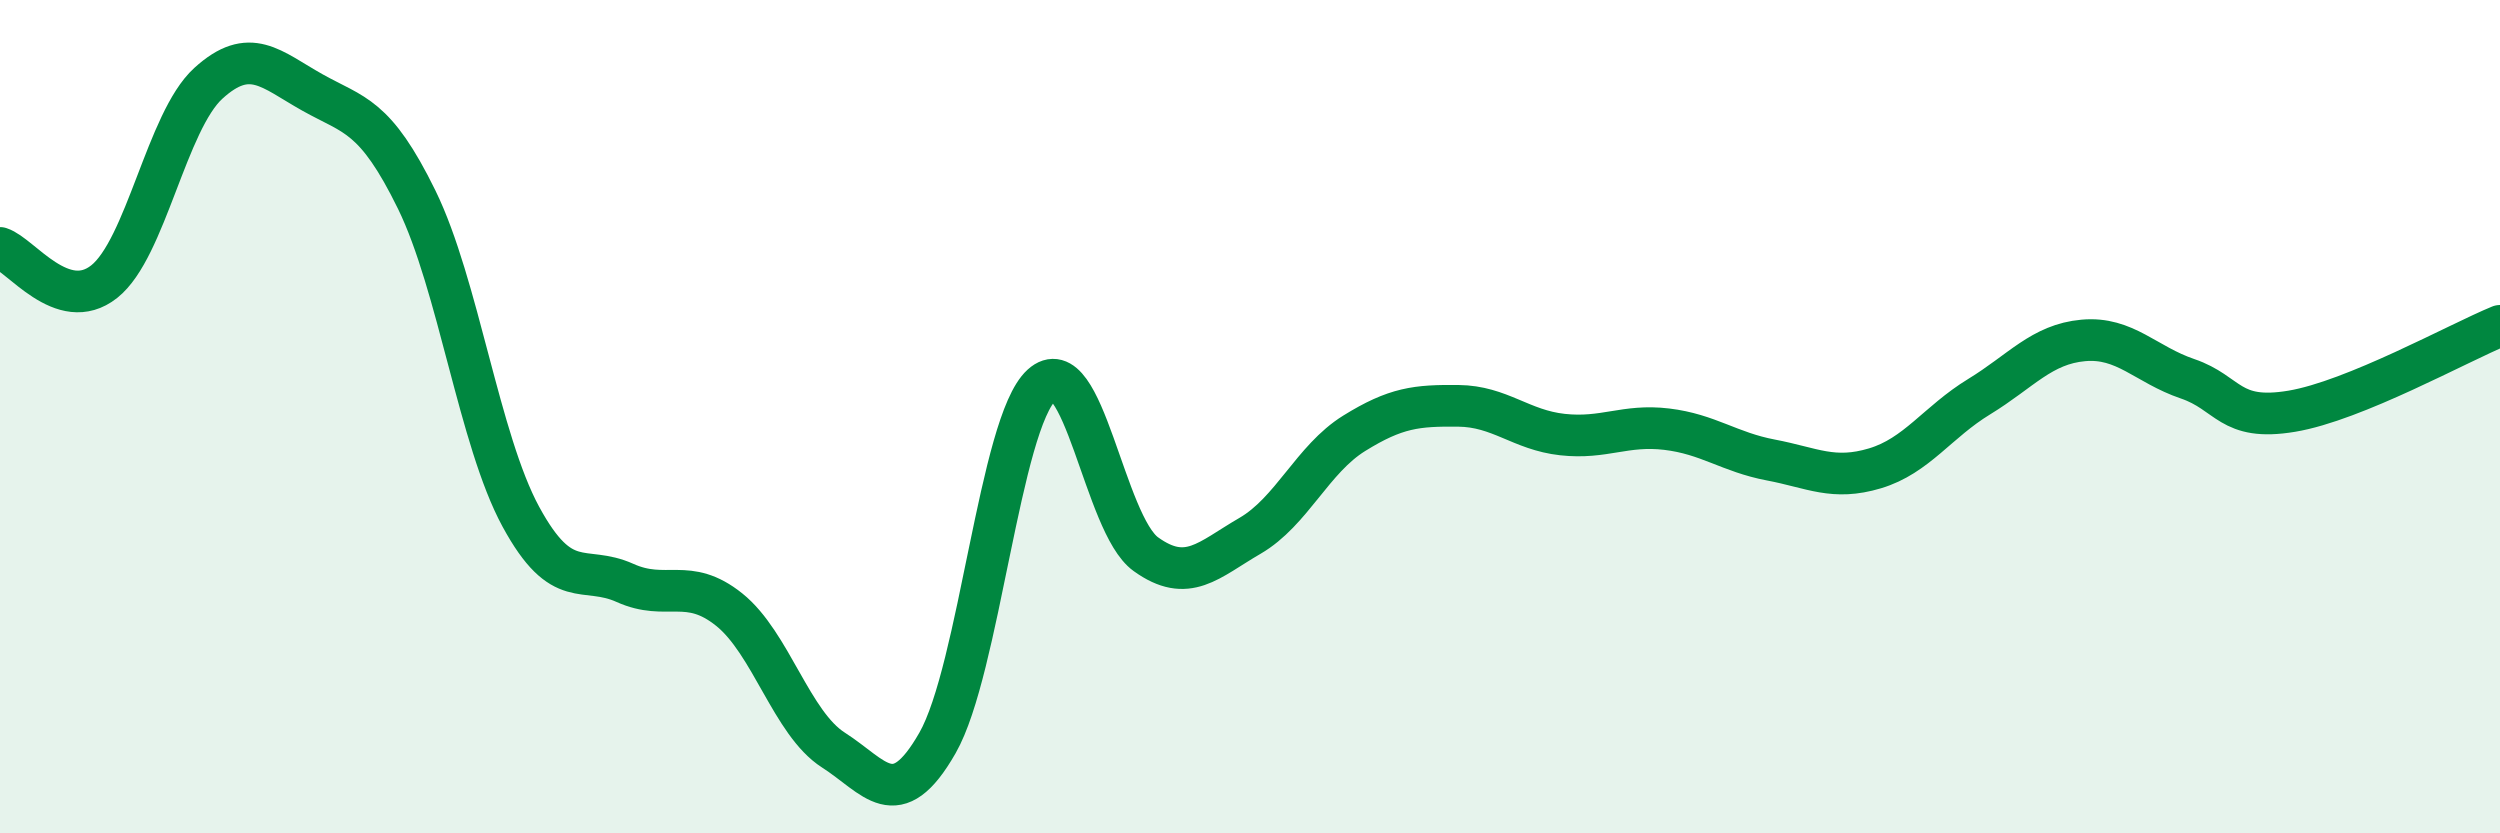
    <svg width="60" height="20" viewBox="0 0 60 20" xmlns="http://www.w3.org/2000/svg">
      <path
        d="M 0,5.95 C 0.5,6.11 1.5,7.55 2.5,6.76 C 3.5,5.97 4,2.91 5,2 C 6,1.09 6.5,1.66 7.5,2.22 C 8.5,2.78 9,2.75 10,4.79 C 11,6.83 11.5,10.56 12.5,12.4 C 13.5,14.24 14,13.54 15,13.99 C 16,14.44 16.5,13.83 17.5,14.63 C 18.5,15.43 19,17.36 20,18 C 21,18.64 21.5,19.58 22.5,17.83 C 23.5,16.08 24,10.15 25,9.24 C 26,8.33 26.5,12.58 27.5,13.3 C 28.5,14.02 29,13.44 30,12.86 C 31,12.28 31.5,11.02 32.5,10.4 C 33.5,9.78 34,9.73 35,9.74 C 36,9.75 36.5,10.32 37.5,10.43 C 38.5,10.54 39,10.18 40,10.3 C 41,10.42 41.5,10.85 42.5,11.04 C 43.5,11.23 44,11.54 45,11.24 C 46,10.94 46.5,10.13 47.5,9.52 C 48.5,8.91 49,8.26 50,8.17 C 51,8.08 51.5,8.75 52.5,9.09 C 53.5,9.43 53.5,10.12 55,9.87 C 56.5,9.62 59,8.23 60,7.82L60 20L0 20Z"
        fill="#008740"
        opacity="0.1"
        stroke-linecap="round"
        stroke-linejoin="round"
      />
      <path
        d="M 0,5.95 C 0.5,6.11 1.5,7.55 2.5,6.76 C 3.5,5.97 4,2.91 5,2 C 6,1.09 6.5,1.66 7.5,2.22 C 8.5,2.78 9,2.75 10,4.79 C 11,6.83 11.5,10.56 12.5,12.4 C 13.5,14.24 14,13.54 15,13.99 C 16,14.44 16.5,13.83 17.5,14.63 C 18.5,15.43 19,17.36 20,18 C 21,18.64 21.5,19.58 22.5,17.83 C 23.5,16.08 24,10.15 25,9.24 C 26,8.33 26.5,12.58 27.5,13.3 C 28.5,14.02 29,13.44 30,12.86 C 31,12.28 31.5,11.02 32.5,10.4 C 33.5,9.78 34,9.73 35,9.74 C 36,9.75 36.5,10.32 37.5,10.43 C 38.5,10.54 39,10.18 40,10.3 C 41,10.42 41.5,10.85 42.5,11.04 C 43.5,11.23 44,11.54 45,11.24 C 46,10.94 46.5,10.13 47.5,9.52 C 48.5,8.91 49,8.26 50,8.17 C 51,8.08 51.5,8.75 52.5,9.09 C 53.5,9.43 53.5,10.12 55,9.87 C 56.5,9.62 59,8.23 60,7.82"
        stroke="#008740"
        stroke-width="1"
        fill="none"
        stroke-linecap="round"
        stroke-linejoin="round"
      />
    </svg>
  